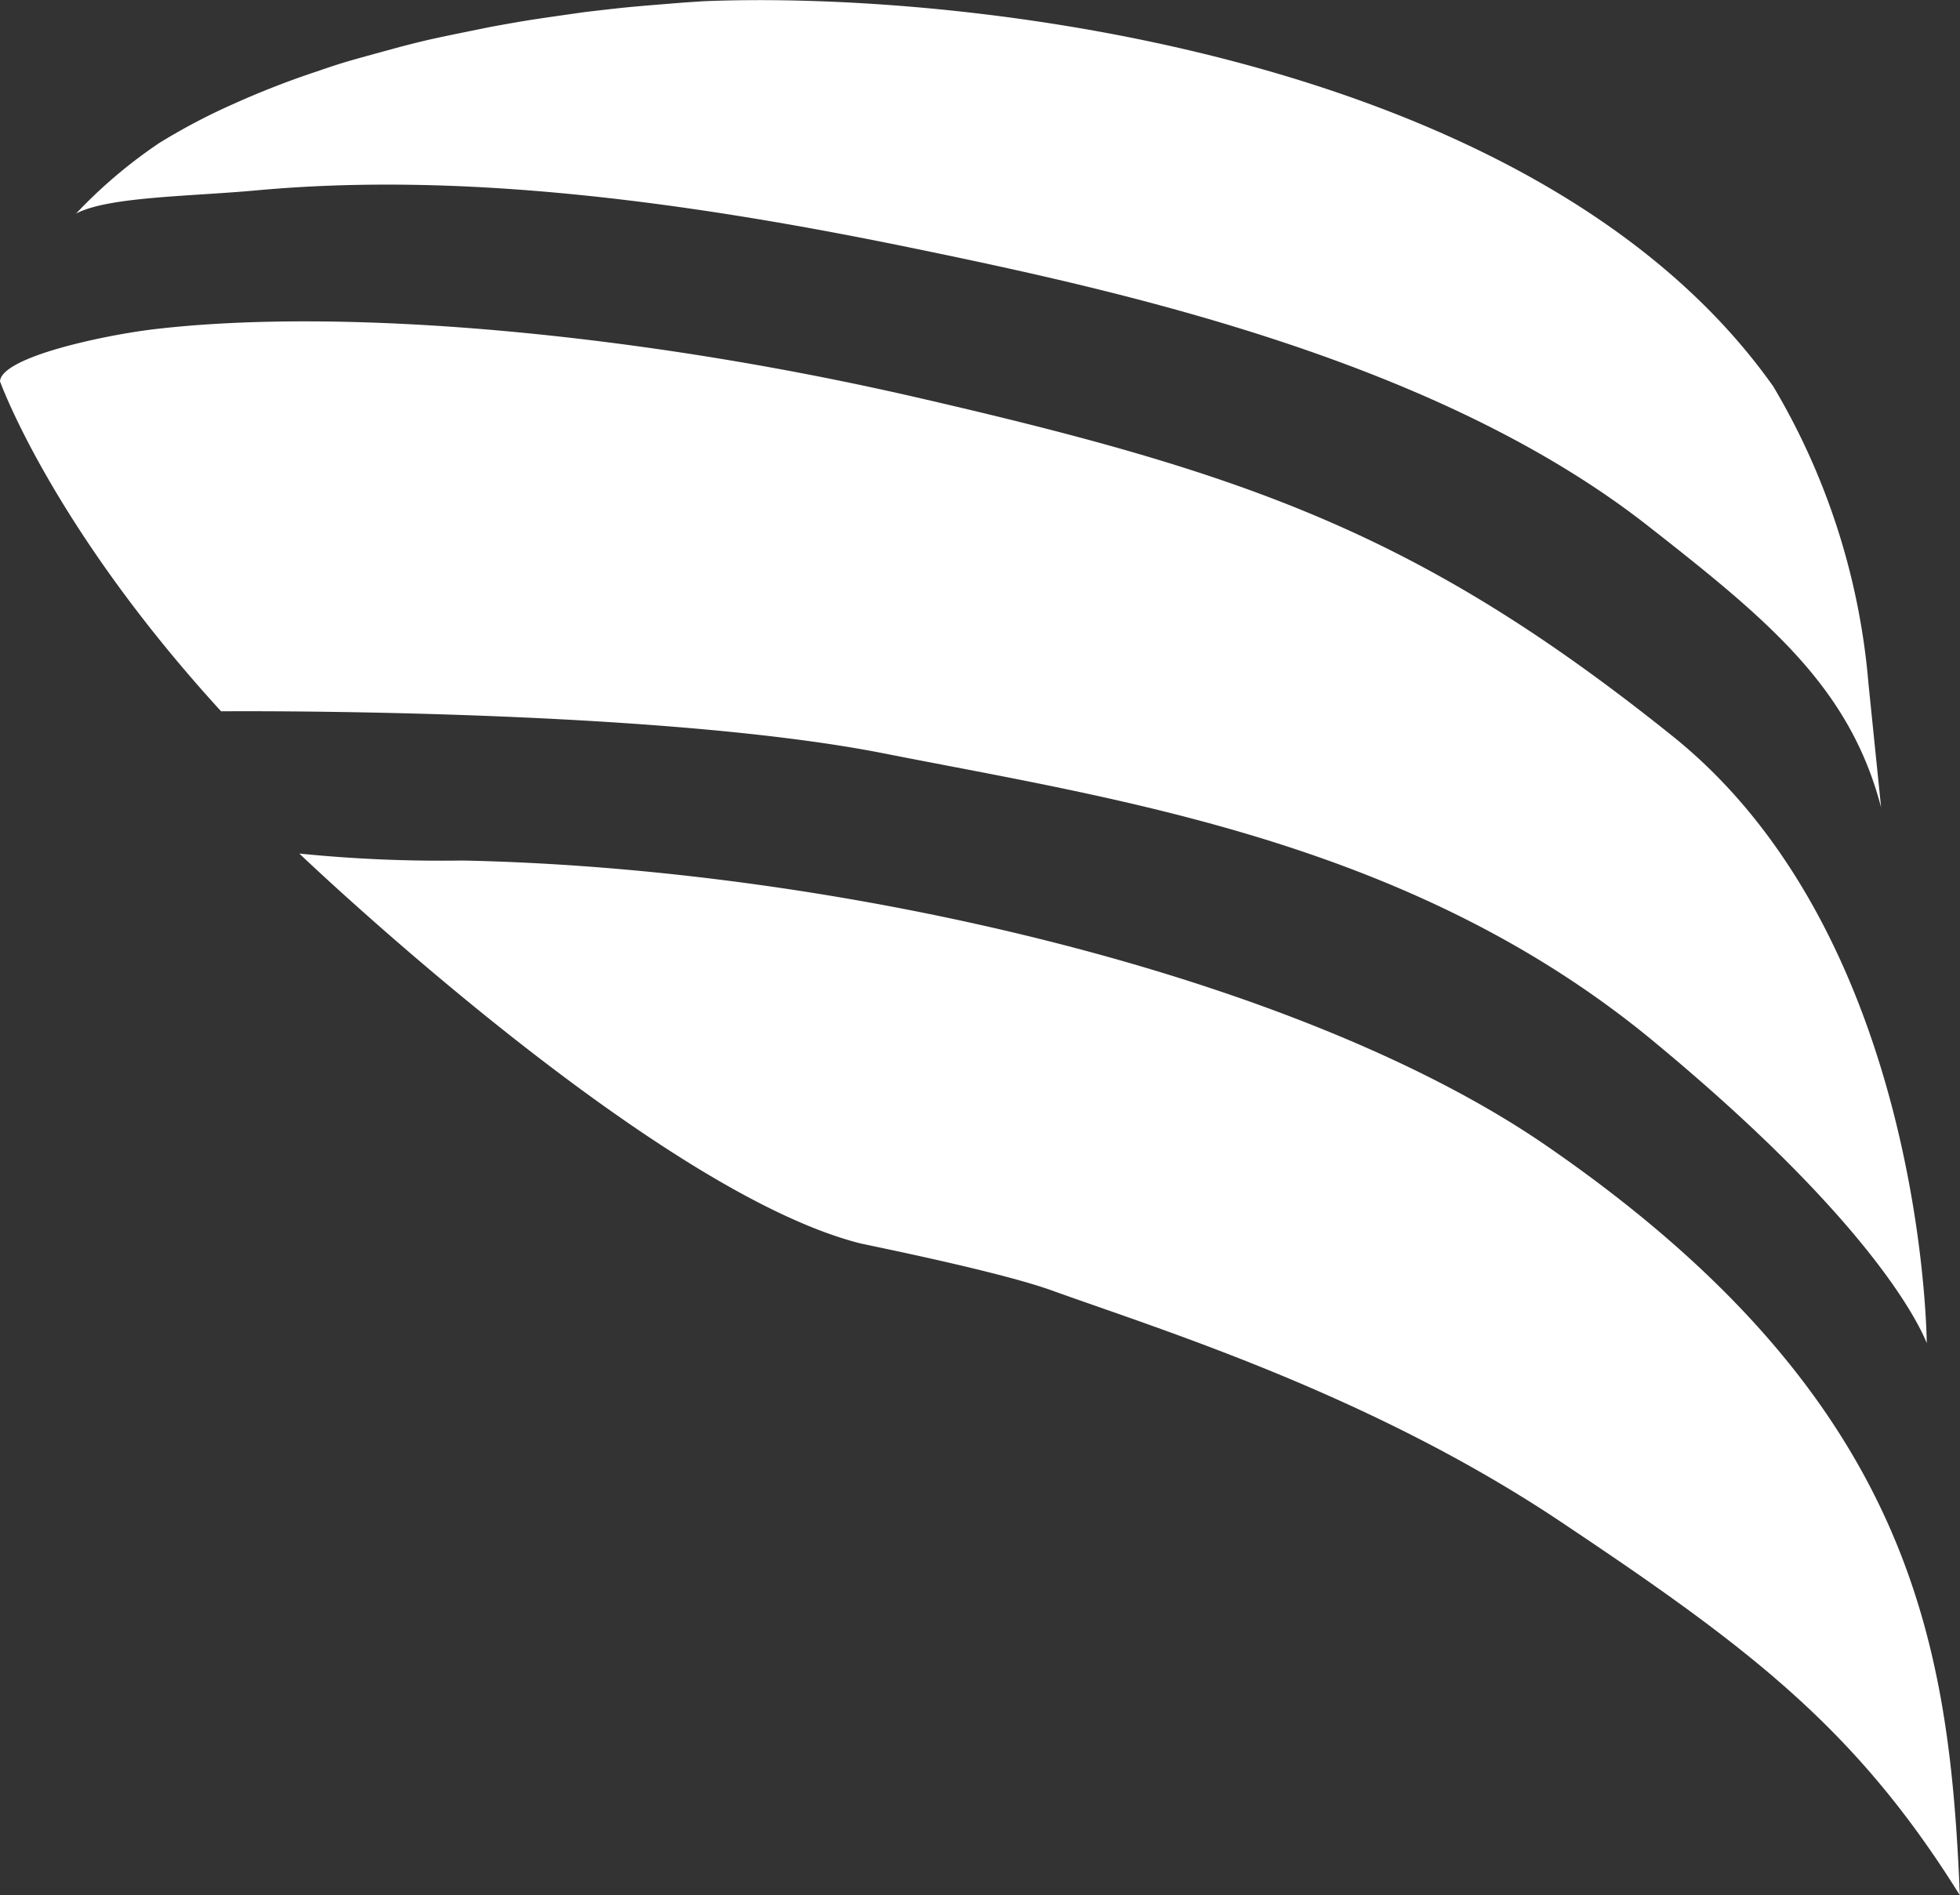 <?xml version="1.0"?>
<svg xmlns="http://www.w3.org/2000/svg" width="62.001" height="59.948" viewBox="0 0 62.001 59.948">
  <rect x="0" y="0" width="62.001" height="59.948" fill="#333333" stroke="none"/>
  <path id="Union_25" data-name="Union 25" d="M49.35,48.122c-6.011-4.013-12.594-6.049-16.071-7.3-1.75-.631-6.11-1.49-6.1-1.5C20.569,37.618,9.469,27,9.469,27a44.657,44.657,0,0,0,5.167.22c11.935.247,26.5,3.653,34.3,9.034,11.452,7.89,12.693,15.584,13.045,23.336,0,.1.009.213.015.323v.038C58.707,54.668,55.337,52.119,49.35,48.122ZM52.3,32.933c-7.649-6.327-16.965-7.645-24.331-9.1S6.994,22.5,6.994,22.5C1.634,16.641,0,12.061,0,12.061c.051-.776,3.336-1.468,4.907-1.651,6.023-.7,15.258.128,24.1,2.163,10.459,2.408,15.923,4.313,23.9,10.711s8.042,19.2,8.042,19.2C60.7,41.861,59.157,38.6,52.3,32.933ZM52.1,16.611C45.391,11.366,35.38,9.184,28.72,7.817c-7.739-1.588-14.494-2.349-20.553-1.8-2.152.2-4.748.2-5.762.74A15.575,15.575,0,0,1,5.04,4.522,19.659,19.659,0,0,1,7.417,3.274a27.3,27.3,0,0,1,2.564-1c.876-.3.876-.3,2.709-.8.906-.232.943-.24,2.844-.626C16.69.639,16.69.639,18.511.38c1.357-.158,1.357-.158,3.124-.3l.611-.041C30.73-.307,48.723,1.8,56.095,12.225a21.963,21.963,0,0,1,3.01,9.393l.4,3.921C58.51,21.731,55.936,19.614,52.1,16.611Z" fill="#fff"/>
</svg>
